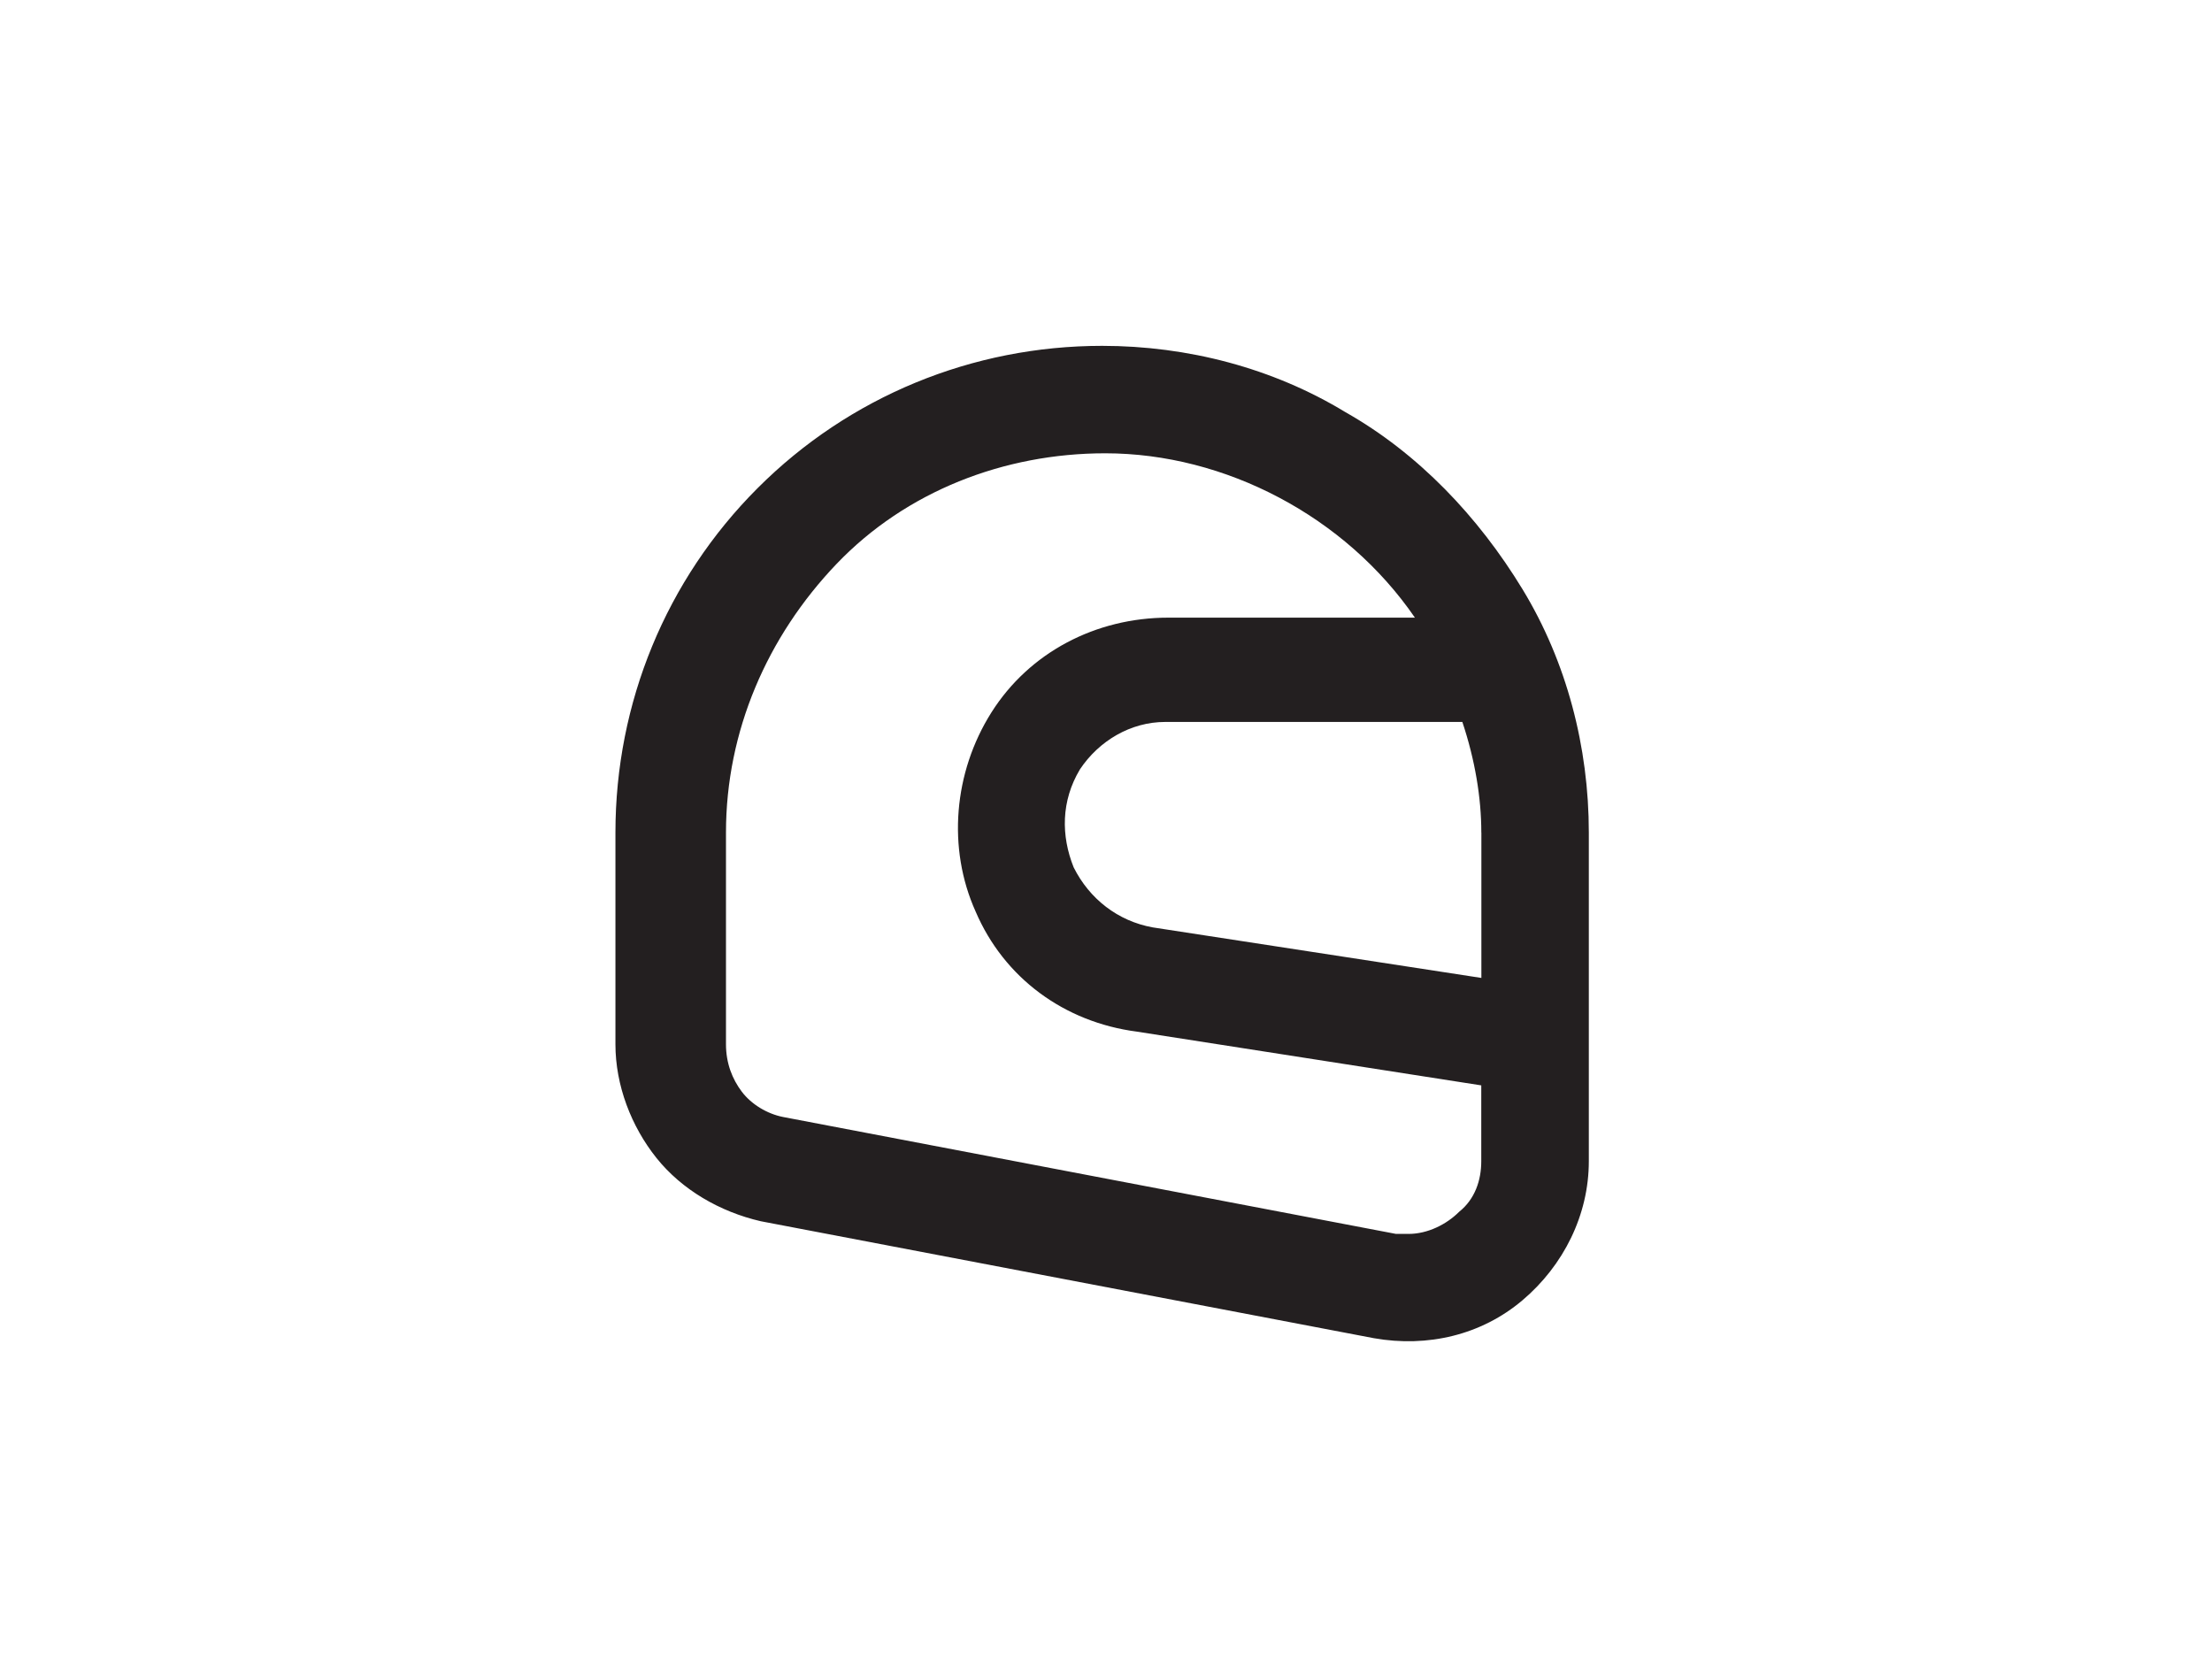 <?xml version="1.0" encoding="UTF-8"?>
<svg id="Layer_1" data-name="Layer 1" xmlns="http://www.w3.org/2000/svg" viewBox="0 0 400 300">
  <defs>
    <style>
      .cls-1 {
        fill: #231f20;
      }
    </style>
  </defs>
  <path class="cls-1" d="M254.73,223.13h-2.29l-110.87-21.15c-2.86-.57-5.71-2.29-7.43-4.57s-2.86-5.14-2.86-8.57v-38.29c0-18.29,7.43-35.43,20-48.58,12.57-13.14,30.29-20,48.58-20,10.86,0,21.72,2.86,31.43,8,9.72,5.14,18.29,12.57,24.57,21.72h-44.58c-13.14,0-25.15,6.29-32,17.14s-8,24.57-2.86,36c5.14,12,16,20,29.15,21.72l62.29,9.72v13.72c0,3.43-1.14,6.86-4,9.14-2.29,2.29-5.71,4-9.14,4ZM267.88,150.55v26.29l-59.44-9.14c-6.29-1.14-11.43-5.14-14.29-10.86-2.29-5.71-2.29-12,1.14-17.72,3.43-5.14,9.14-8.57,15.43-8.57h53.72c2.29,6.86,3.43,13.72,3.43,20ZM199.3,62.54c-23.43,0-45.72,9.14-62.29,25.72-16.57,16.57-25.72,38.86-25.72,62.29v38.29c0,7.43,2.86,14.86,7.43,20.57s11.43,9.72,18.86,11.43l110.87,21.15c9.72,1.71,19.43-.57,26.86-6.86,7.43-6.29,12-15.43,12-25.15v-59.44c0-15.43-4-30.86-12-44-8-13.14-18.86-24.57-32-32-13.14-8-28.57-12-44-12Z"/>
</svg>